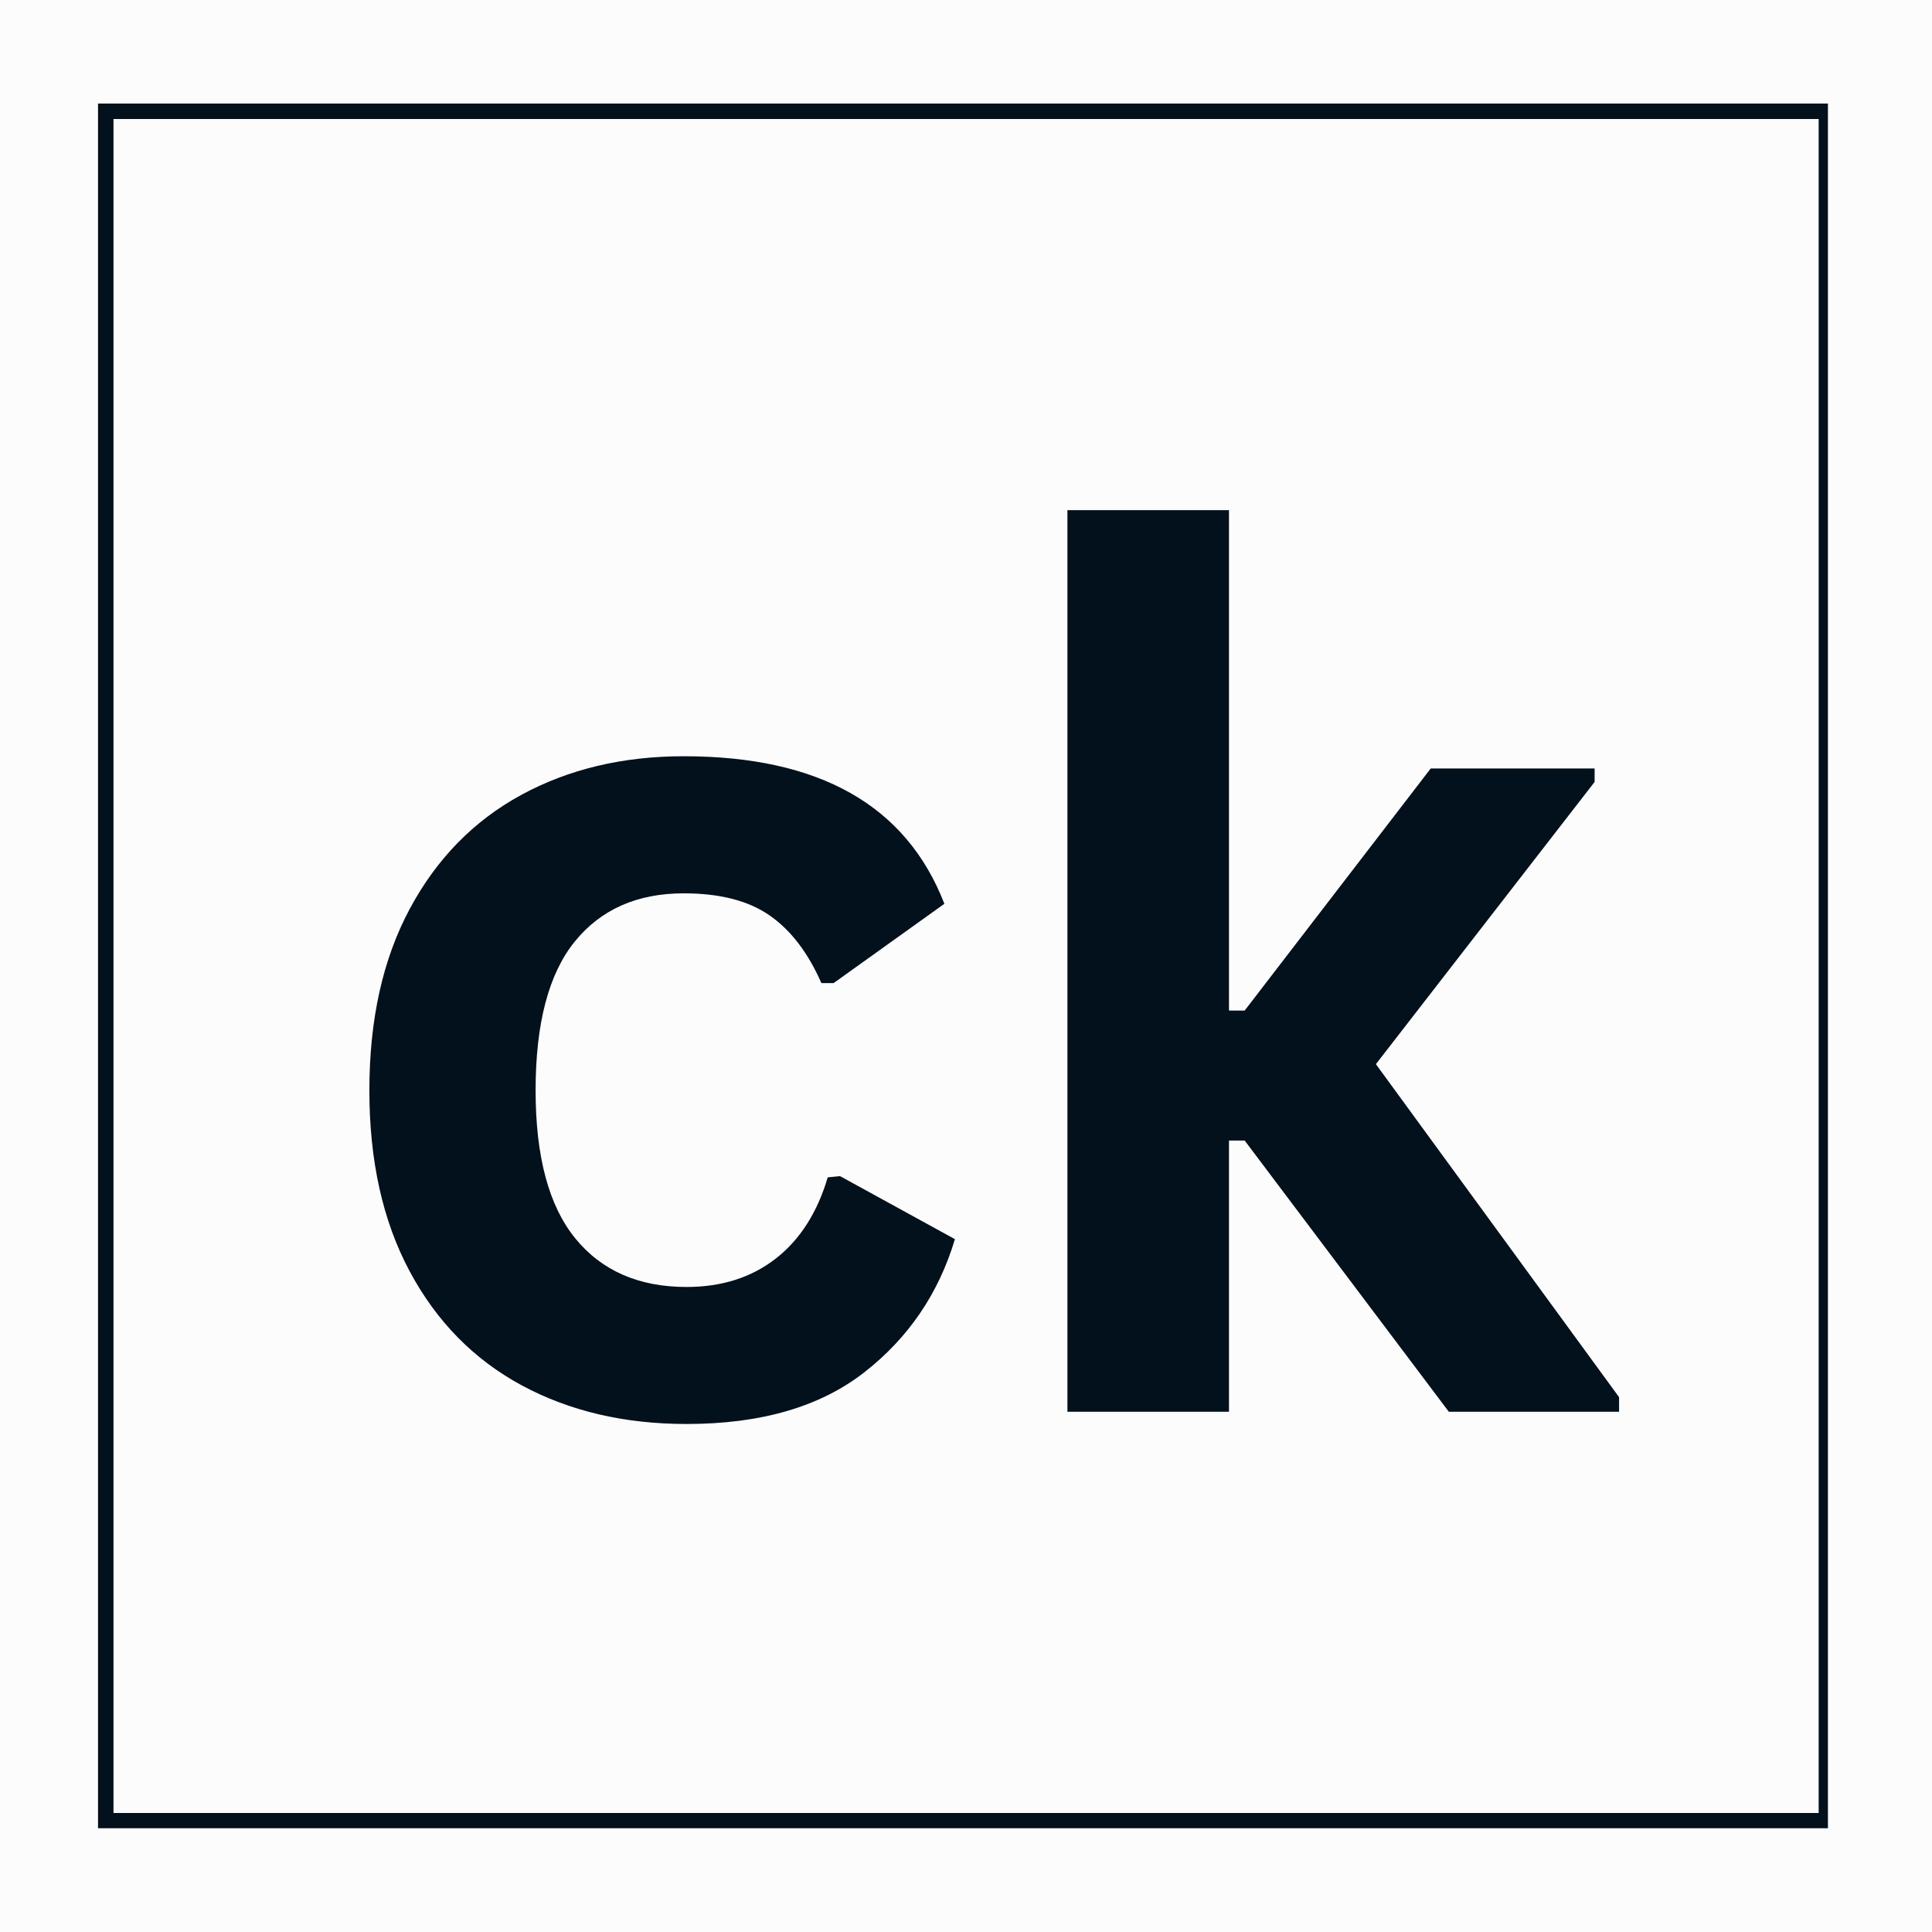 <svg xmlns="http://www.w3.org/2000/svg" xmlns:xlink="http://www.w3.org/1999/xlink" width="500" zoomAndPan="magnify" viewBox="0 0 375 375" height="500" preserveAspectRatio="xMidYMid meet" version="1.0"><defs><g/><clipPath id="669fbebd8d"><path d="M 19.027 20.102 L 354.801 20.102 L 354.801 354.863 L 19.027 354.863 Z M 19.027 20.102 " clip-rule="nonzero"/></clipPath></defs><rect x="-37.5" width="450" fill="#ffffff" y="-37.5" height="450" fill-opacity="1"/><rect x="-37.5" width="450" fill="#fcfcfc" y="-37.5" height="450" fill-opacity="1"/><g clip-path="url(#669fbebd8d)"><path stroke-linecap="butt" transform="matrix(2.416, 0, 0, 2.416, 19.029, 20.101)" fill="none" stroke-linejoin="miter" d="M -0.001 0 L 139.475 0 L 139.475 138.577 L -0.001 138.577 Z M -0.001 0 " stroke="#02111b" stroke-width="2.484" stroke-opacity="1" stroke-miterlimit="4"/></g><g fill="#02111b" fill-opacity="1"><g transform="translate(60.491, 274.021)"><g><path d="M 72.781 2.375 C 60.707 2.375 50.031 -0.129 40.75 -5.141 C 31.469 -10.16 24.223 -17.539 19.016 -27.281 C 13.805 -37.02 11.203 -48.719 11.203 -62.375 C 11.203 -76.102 13.805 -87.832 19.016 -97.562 C 24.223 -107.301 31.43 -114.68 40.641 -119.703 C 49.848 -124.723 60.375 -127.234 72.219 -127.234 C 98.551 -127.234 115.414 -117.688 122.812 -98.594 L 101.312 -83.203 L 98.938 -83.203 C 96.363 -89.086 93.02 -93.461 88.906 -96.328 C 84.801 -99.191 79.238 -100.625 72.219 -100.625 C 63.164 -100.625 56.109 -97.492 51.047 -91.234 C 45.992 -84.973 43.469 -75.352 43.469 -62.375 C 43.469 -49.539 46.031 -39.973 51.156 -33.672 C 56.289 -27.367 63.5 -24.219 72.781 -24.219 C 79.57 -24.219 85.328 -26.047 90.047 -29.703 C 94.766 -33.367 98.141 -38.633 100.172 -45.5 L 102.562 -45.734 L 124.859 -33.5 C 121.691 -22.938 115.82 -14.316 107.25 -7.641 C 98.688 -0.961 87.195 2.375 72.781 2.375 Z M 72.781 2.375 "/></g></g></g><g fill="#02111b" fill-opacity="1"><g transform="translate(189.185, 274.021)"><g><path d="M 18 0 L 18 -175 L 49.359 -175 L 49.359 -77.875 L 52.406 -77.875 L 88.516 -124.859 L 120.328 -124.859 L 120.328 -122.25 L 77.875 -67.469 L 125.078 -2.828 L 125.078 0 L 92.031 0 L 52.406 -52.641 L 49.359 -52.641 L 49.359 0 Z M 18 0 "/></g></g></g></svg>